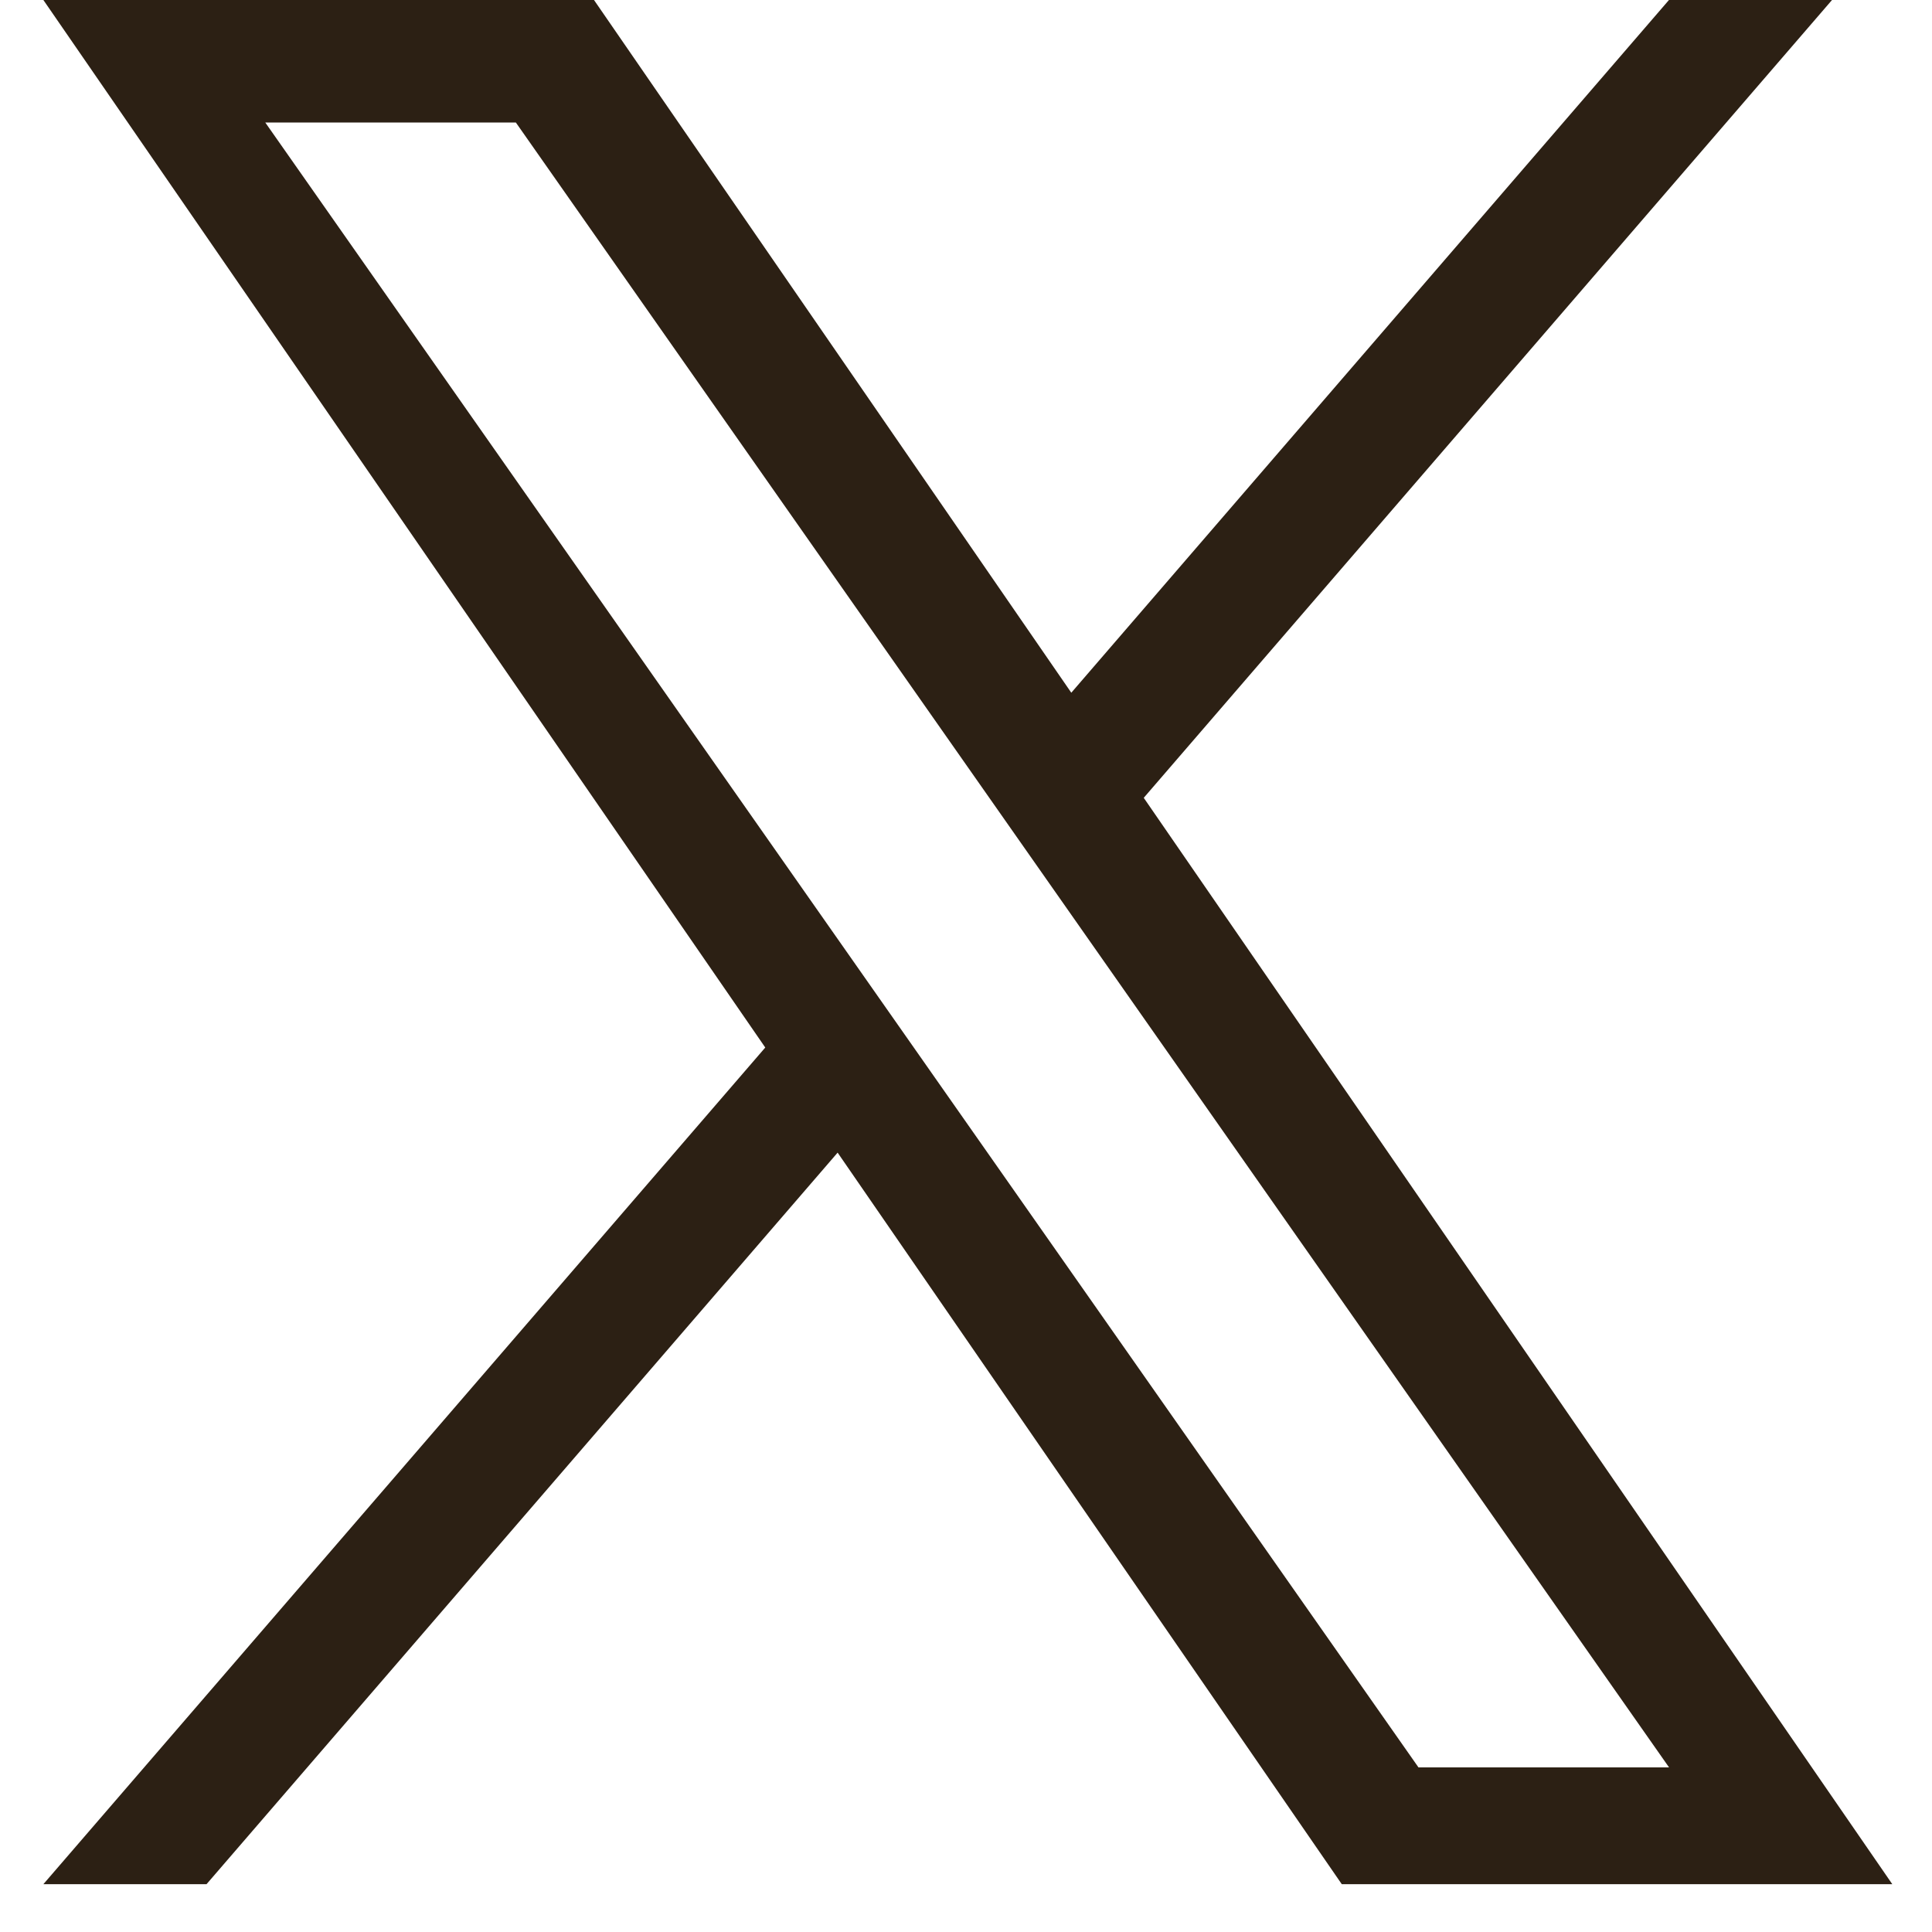 <svg width="20" height="20" viewBox="0 0 20 20" fill="none" xmlns="http://www.w3.org/2000/svg">
<path d="M11.84 8.259L18.965 0H17.277L11.09 7.171L6.149 0H0.449L7.922 10.844L0.449 19.505H2.138L8.671 11.932L13.89 19.505H19.589L11.84 8.259ZM2.746 1.268H5.34L17.278 18.296H14.684L2.746 1.268Z" fill="#2C2014"/>
</svg>
